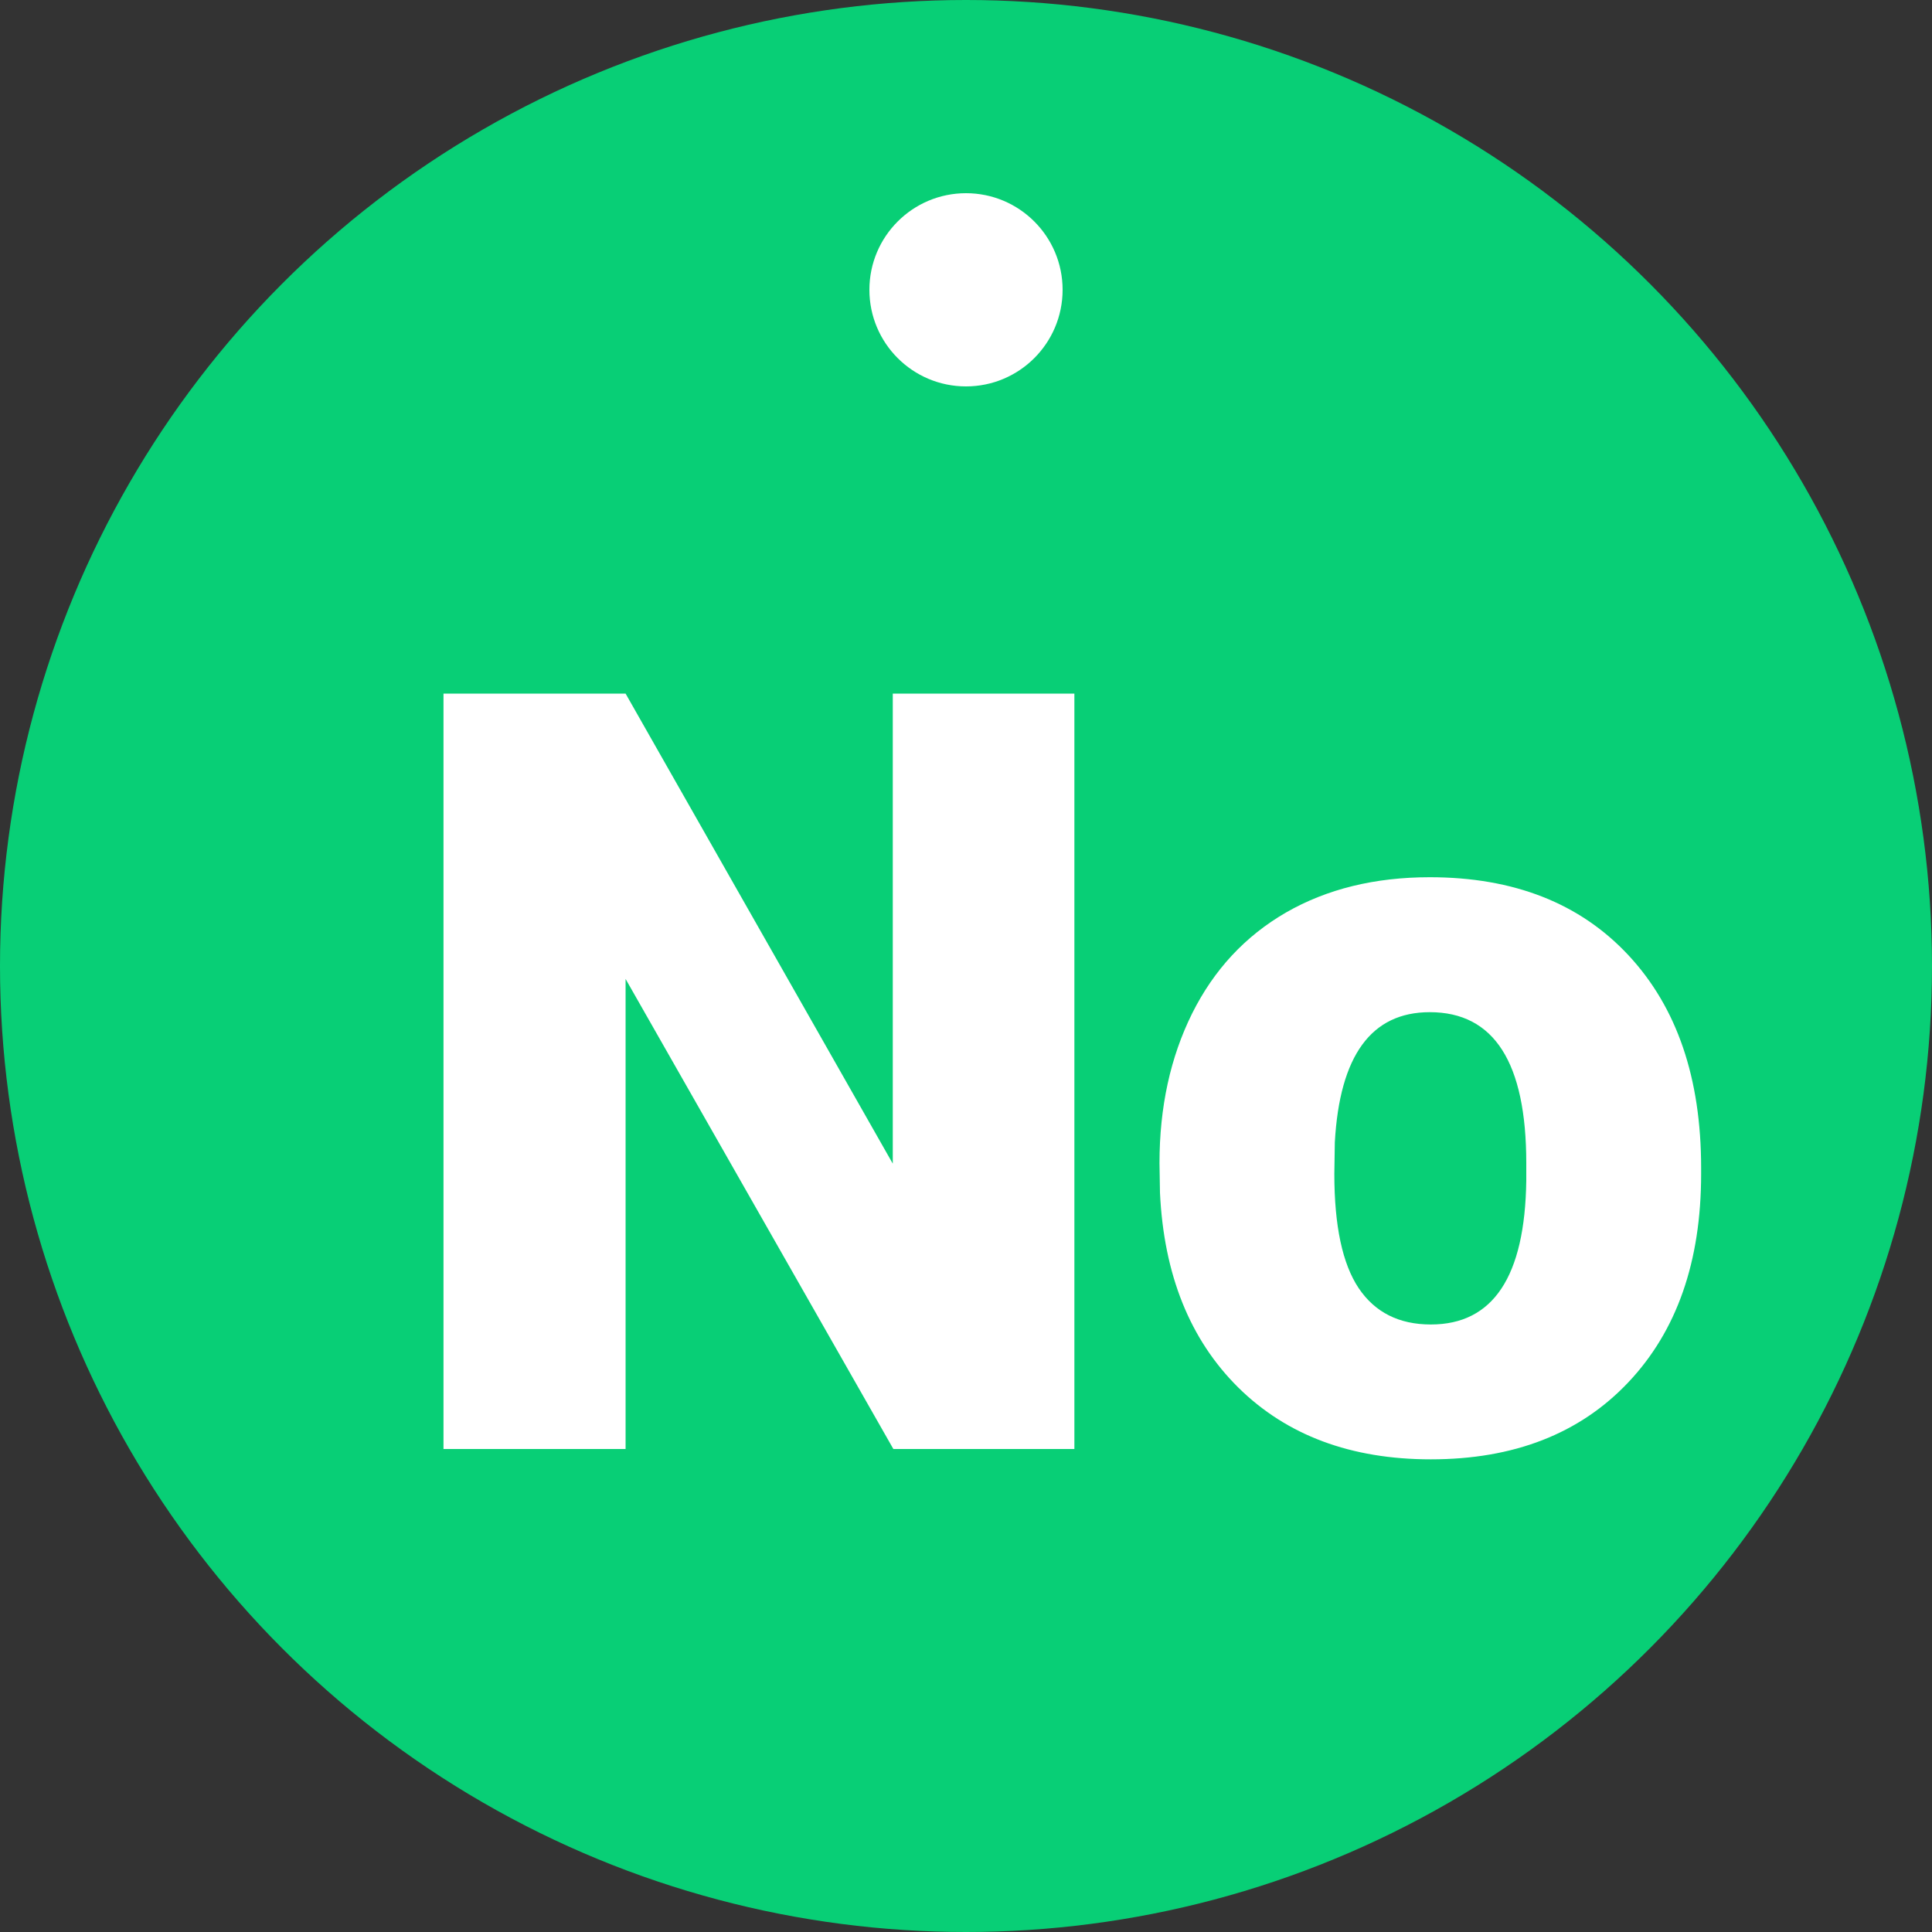 <svg xmlns="http://www.w3.org/2000/svg" width="20" height="20" viewBox="0 0 20 20">
  <rect x="0" y="0" width="20" height="20" fill="#333333" stroke="none"/>
  <g fill="none" fill-rule="evenodd">
    <circle cx="10" cy="10" r="10" fill="#08CF76"/>
    <path fill="#FFF" d="M11.122,15 L9.248,15 L6.476,10.134 L6.476,15 L4.591,15 L4.591,7.18 L6.476,7.18 L9.242,12.046 L9.242,7.18 L11.122,7.18 L11.122,15 Z M12.003,12.041 C12.003,11.46 12.116,10.944 12.341,10.491 C12.567,10.038 12.891,9.69 13.313,9.446 C13.736,9.203 14.232,9.081 14.801,9.081 C15.671,9.081 16.357,9.351 16.858,9.889 C17.36,10.428 17.61,11.161 17.61,12.089 L17.61,12.153 C17.61,13.059 17.359,13.778 16.856,14.31 C16.353,14.842 15.671,15.107 14.812,15.107 C13.985,15.107 13.321,14.859 12.819,14.364 C12.318,13.868 12.048,13.195 12.008,12.347 L12.003,12.041 Z M13.813,12.153 C13.813,12.69 13.897,13.084 14.065,13.335 C14.234,13.586 14.483,13.711 14.812,13.711 C15.457,13.711 15.786,13.215 15.8,12.223 L15.8,12.041 C15.8,10.999 15.467,10.478 14.801,10.478 C14.196,10.478 13.868,10.927 13.818,11.826 L13.813,12.153 Z"/>
    <circle cx="10" cy="3" r="1" fill="#FFF"/>
  </g>
</svg>

